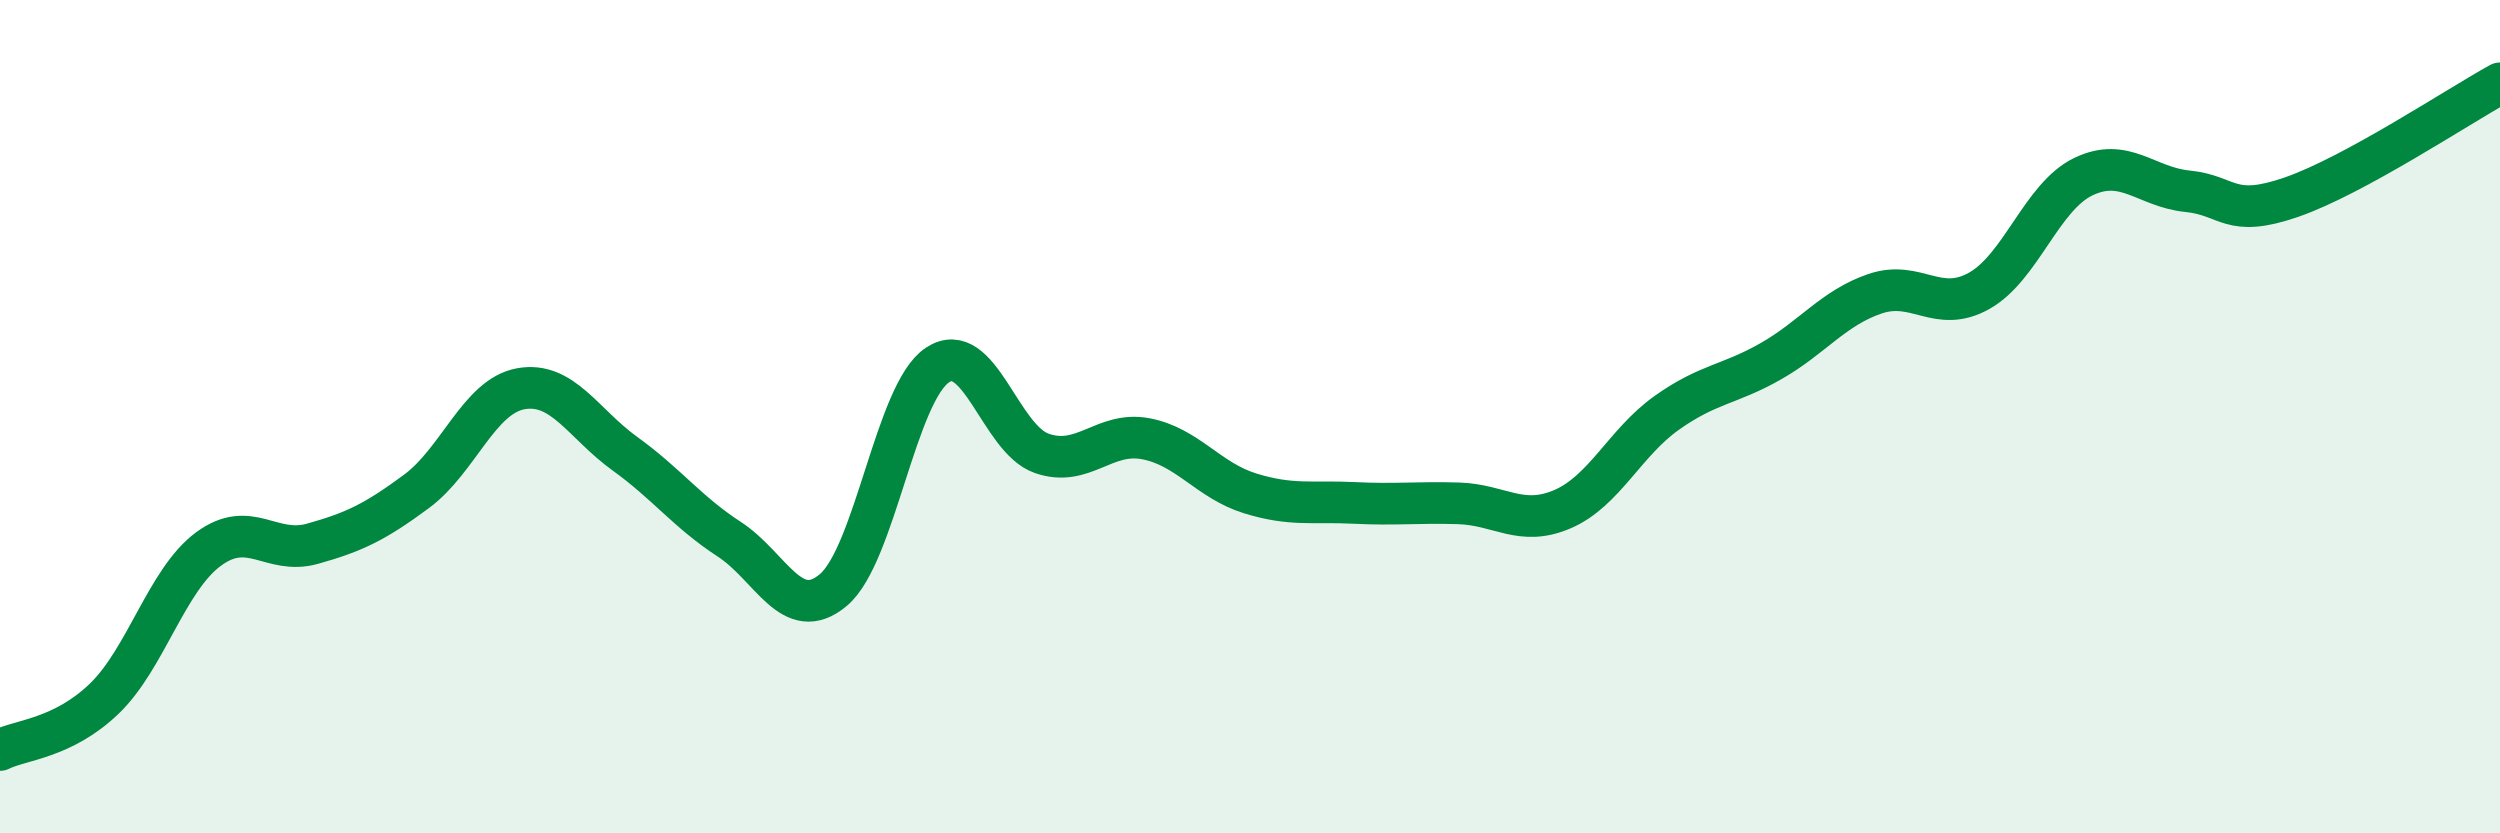 
    <svg width="60" height="20" viewBox="0 0 60 20" xmlns="http://www.w3.org/2000/svg">
      <path
        d="M 0,18 C 0.5,17.75 1.5,17.73 2.5,16.77 C 3.5,15.81 4,13.92 5,13.18 C 6,12.44 6.5,13.33 7.5,13.05 C 8.5,12.77 9,12.53 10,11.79 C 11,11.05 11.5,9.51 12.5,9.33 C 13.5,9.15 14,10.17 15,10.89 C 16,11.61 16.5,12.29 17.5,12.94 C 18.5,13.59 19,15 20,14.16 C 21,13.32 21.5,9.42 22.5,8.76 C 23.5,8.1 24,10.53 25,10.88 C 26,11.23 26.5,10.34 27.5,10.53 C 28.5,10.72 29,11.53 30,11.84 C 31,12.15 31.5,12.02 32.5,12.07 C 33.5,12.12 34,12.05 35,12.08 C 36,12.11 36.5,12.65 37.5,12.22 C 38.5,11.79 39,10.62 40,9.91 C 41,9.2 41.5,9.24 42.5,8.67 C 43.5,8.1 44,7.39 45,7.05 C 46,6.71 46.5,7.54 47.5,6.98 C 48.5,6.42 49,4.72 50,4.24 C 51,3.76 51.5,4.49 52.5,4.59 C 53.5,4.69 53.5,5.25 55,4.73 C 56.5,4.21 59,2.55 60,2L60 20L0 20Z"
        fill="#008740"
        opacity="0.1"
        stroke-linecap="round"
        stroke-linejoin="round"
      />
      <path
        d="M 0,18 C 0.5,17.75 1.5,17.73 2.5,16.77 C 3.5,15.81 4,13.92 5,13.18 C 6,12.44 6.5,13.33 7.5,13.05 C 8.5,12.77 9,12.53 10,11.79 C 11,11.05 11.5,9.51 12.5,9.33 C 13.5,9.15 14,10.17 15,10.89 C 16,11.61 16.5,12.29 17.5,12.94 C 18.5,13.59 19,15 20,14.16 C 21,13.32 21.5,9.42 22.5,8.76 C 23.5,8.1 24,10.53 25,10.88 C 26,11.23 26.5,10.34 27.5,10.53 C 28.5,10.72 29,11.53 30,11.84 C 31,12.15 31.5,12.02 32.5,12.07 C 33.5,12.12 34,12.05 35,12.08 C 36,12.11 36.5,12.65 37.5,12.22 C 38.5,11.79 39,10.62 40,9.91 C 41,9.2 41.5,9.24 42.5,8.67 C 43.5,8.1 44,7.39 45,7.05 C 46,6.71 46.5,7.54 47.5,6.98 C 48.5,6.42 49,4.72 50,4.24 C 51,3.76 51.5,4.49 52.5,4.59 C 53.5,4.69 53.5,5.25 55,4.73 C 56.5,4.21 59,2.55 60,2"
        stroke="#008740"
        stroke-width="1"
        fill="none"
        stroke-linecap="round"
        stroke-linejoin="round"
      />
    </svg>
  